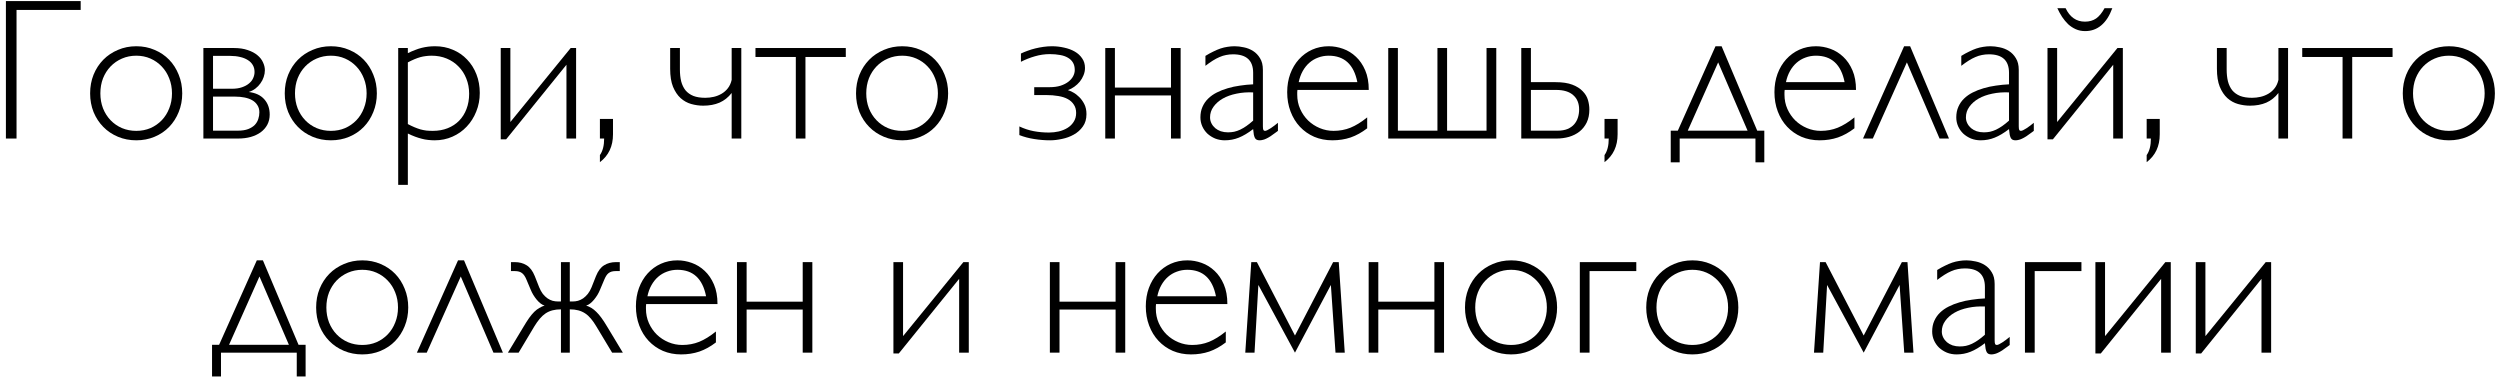 <?xml version="1.0" encoding="UTF-8"?> <svg xmlns="http://www.w3.org/2000/svg" width="397" height="60" viewBox="0 0 397 60" fill="none"><path d="M359.125 44.281L349.547 56.125H348.688V41.625H350.219V53.375L359.797 41.625H360.656V56H359.125V44.281Z" fill="black"></path><path d="M343.188 44.281L333.609 56.125H332.75V41.625H334.281V53.375L343.859 41.625H344.719V56H343.188V44.281Z" fill="black"></path><path d="M330.531 41.625V43.047H323.109V56H321.562V41.625H330.531Z" fill="black"></path><path d="M315.203 45.562C315.203 43.604 314.141 42.625 312.016 42.625C311.63 42.625 311.26 42.661 310.906 42.734C310.562 42.797 310.214 42.906 309.859 43.062C309.516 43.208 309.161 43.396 308.797 43.625C308.432 43.854 308.042 44.13 307.625 44.453V42.875C308.062 42.604 308.479 42.375 308.875 42.188C309.271 41.99 309.651 41.828 310.016 41.703C310.391 41.578 310.76 41.49 311.125 41.438C311.5 41.375 311.88 41.344 312.266 41.344C312.724 41.344 313.214 41.401 313.734 41.516C314.255 41.62 314.74 41.812 315.188 42.094C315.635 42.375 316.005 42.76 316.297 43.25C316.599 43.729 316.75 44.344 316.75 45.094V54.047C316.75 54.339 316.776 54.536 316.828 54.641C316.88 54.734 316.969 54.781 317.094 54.781C317.177 54.781 317.297 54.745 317.453 54.672C317.609 54.589 317.781 54.49 317.969 54.375C318.156 54.25 318.349 54.115 318.547 53.969C318.755 53.812 318.953 53.656 319.141 53.5V54.781L318.891 54.969C318.526 55.24 318.214 55.464 317.953 55.641C317.693 55.807 317.458 55.938 317.25 56.031C317.052 56.125 316.87 56.188 316.703 56.219C316.547 56.26 316.391 56.281 316.234 56.281C316.068 56.281 315.922 56.255 315.797 56.203C315.682 56.151 315.583 56.062 315.5 55.938C315.427 55.802 315.365 55.62 315.312 55.391C315.271 55.151 315.234 54.854 315.203 54.5C314.391 55.125 313.63 55.578 312.922 55.859C312.224 56.141 311.484 56.281 310.703 56.281C310.161 56.281 309.651 56.188 309.172 56C308.703 55.802 308.292 55.542 307.938 55.219C307.594 54.885 307.323 54.5 307.125 54.062C306.927 53.615 306.828 53.141 306.828 52.641C306.828 52.016 306.938 51.458 307.156 50.969C307.375 50.469 307.677 50.031 308.062 49.656C308.458 49.271 308.917 48.948 309.438 48.688C309.969 48.417 310.542 48.193 311.156 48.016C311.781 47.828 312.438 47.688 313.125 47.594C313.812 47.49 314.505 47.422 315.203 47.391V45.562ZM315.203 48.672C314.266 48.63 313.38 48.698 312.547 48.875C311.724 49.042 311 49.302 310.375 49.656C309.76 50.01 309.271 50.443 308.906 50.953C308.542 51.453 308.359 52.016 308.359 52.641C308.359 52.974 308.432 53.286 308.578 53.578C308.724 53.87 308.922 54.125 309.172 54.344C309.422 54.552 309.719 54.719 310.062 54.844C310.417 54.958 310.797 55.016 311.203 55.016C311.547 55.016 311.875 54.984 312.188 54.922C312.51 54.849 312.828 54.74 313.141 54.594C313.464 54.438 313.792 54.245 314.125 54.016C314.469 53.776 314.828 53.49 315.203 53.156V48.672Z" fill="black"></path><path d="M295.953 53.281L302.016 41.625H302.906L303.859 56H302.391L301.656 45.25L295.953 56L290.141 45.25L289.531 56H288.062L289.016 41.625H289.906L295.953 53.281Z" fill="black"></path><path d="M276.047 48.828C276.047 49.891 275.859 50.88 275.484 51.797C275.12 52.703 274.615 53.49 273.969 54.156C273.323 54.823 272.552 55.344 271.656 55.719C270.771 56.094 269.802 56.281 268.75 56.281C267.708 56.281 266.74 56.094 265.844 55.719C264.948 55.344 264.172 54.823 263.516 54.156C262.859 53.49 262.344 52.703 261.969 51.797C261.604 50.88 261.422 49.891 261.422 48.828C261.422 47.755 261.604 46.766 261.969 45.859C262.344 44.943 262.859 44.151 263.516 43.484C264.172 42.818 264.948 42.297 265.844 41.922C266.74 41.536 267.708 41.344 268.75 41.344C269.802 41.344 270.771 41.536 271.656 41.922C272.552 42.297 273.323 42.818 273.969 43.484C274.615 44.151 275.12 44.943 275.484 45.859C275.859 46.766 276.047 47.755 276.047 48.828ZM274.422 48.828C274.422 47.974 274.276 47.182 273.984 46.453C273.703 45.724 273.307 45.094 272.797 44.562C272.286 44.021 271.688 43.599 271 43.297C270.312 42.995 269.562 42.844 268.75 42.844C267.938 42.844 267.182 42.995 266.484 43.297C265.786 43.599 265.182 44.016 264.672 44.547C264.161 45.078 263.76 45.708 263.469 46.438C263.188 47.167 263.047 47.964 263.047 48.828C263.047 49.682 263.188 50.474 263.469 51.203C263.76 51.932 264.161 52.562 264.672 53.094C265.182 53.625 265.786 54.042 266.484 54.344C267.182 54.635 267.938 54.781 268.75 54.781C269.562 54.781 270.312 54.635 271 54.344C271.688 54.042 272.286 53.625 272.797 53.094C273.307 52.562 273.703 51.932 273.984 51.203C274.276 50.474 274.422 49.682 274.422 48.828Z" fill="black"></path><path d="M259.844 41.625V43.047H252.422V56H250.875V41.625H259.844Z" fill="black"></path><path d="M247.266 48.828C247.266 49.891 247.078 50.88 246.703 51.797C246.339 52.703 245.833 53.49 245.188 54.156C244.542 54.823 243.771 55.344 242.875 55.719C241.99 56.094 241.021 56.281 239.969 56.281C238.927 56.281 237.958 56.094 237.062 55.719C236.167 55.344 235.391 54.823 234.734 54.156C234.078 53.49 233.562 52.703 233.188 51.797C232.823 50.88 232.641 49.891 232.641 48.828C232.641 47.755 232.823 46.766 233.188 45.859C233.562 44.943 234.078 44.151 234.734 43.484C235.391 42.818 236.167 42.297 237.062 41.922C237.958 41.536 238.927 41.344 239.969 41.344C241.021 41.344 241.99 41.536 242.875 41.922C243.771 42.297 244.542 42.818 245.188 43.484C245.833 44.151 246.339 44.943 246.703 45.859C247.078 46.766 247.266 47.755 247.266 48.828ZM245.641 48.828C245.641 47.974 245.495 47.182 245.203 46.453C244.922 45.724 244.526 45.094 244.016 44.562C243.505 44.021 242.906 43.599 242.219 43.297C241.531 42.995 240.781 42.844 239.969 42.844C239.156 42.844 238.401 42.995 237.703 43.297C237.005 43.599 236.401 44.016 235.891 44.547C235.38 45.078 234.979 45.708 234.688 46.438C234.406 47.167 234.266 47.964 234.266 48.828C234.266 49.682 234.406 50.474 234.688 51.203C234.979 51.932 235.38 52.562 235.891 53.094C236.401 53.625 237.005 54.042 237.703 54.344C238.401 54.635 239.156 54.781 239.969 54.781C240.781 54.781 241.531 54.635 242.219 54.344C242.906 54.042 243.505 53.625 244.016 53.094C244.526 52.562 244.922 51.932 245.203 51.203C245.495 50.474 245.641 49.682 245.641 48.828Z" fill="black"></path><path d="M229.312 41.625V56H227.781V49.156H218.875V56H217.344V41.625H218.875V47.906H227.781V41.625H229.312Z" fill="black"></path><path d="M205.641 53.281L211.703 41.625H212.594L213.547 56H212.078L211.344 45.25L205.641 56L199.828 45.25L199.219 56H197.75L198.703 41.625H199.594L205.641 53.281Z" fill="black"></path><path d="M194.656 54.375C193.802 55.031 192.927 55.516 192.031 55.828C191.135 56.13 190.167 56.281 189.125 56.281C188.083 56.281 187.12 56.094 186.234 55.719C185.359 55.333 184.604 54.802 183.969 54.125C183.333 53.448 182.839 52.641 182.484 51.703C182.13 50.766 181.953 49.745 181.953 48.641C181.953 47.589 182.115 46.62 182.438 45.734C182.771 44.839 183.229 44.068 183.812 43.422C184.406 42.766 185.104 42.255 185.906 41.891C186.719 41.526 187.599 41.344 188.547 41.344C189.318 41.344 190.078 41.479 190.828 41.75C191.589 42.021 192.271 42.443 192.875 43.016C193.479 43.578 193.969 44.297 194.344 45.172C194.719 46.036 194.906 47.073 194.906 48.281H183.578C183.557 48.417 183.547 48.542 183.547 48.656V49.031C183.547 49.854 183.703 50.615 184.016 51.312C184.328 52.01 184.75 52.62 185.281 53.141C185.812 53.651 186.427 54.052 187.125 54.344C187.823 54.635 188.552 54.781 189.312 54.781C190.271 54.781 191.167 54.615 192 54.281C192.844 53.938 193.729 53.391 194.656 52.641V54.375ZM193.094 47.047C192.542 44.245 191.026 42.844 188.547 42.844C187.953 42.844 187.396 42.943 186.875 43.141C186.354 43.328 185.885 43.604 185.469 43.969C185.062 44.323 184.714 44.76 184.422 45.281C184.13 45.802 183.917 46.391 183.781 47.047H193.094Z" fill="black"></path><path d="M178.688 41.625V56H177.156V49.156H168.25V56H166.719V41.625H168.25V47.906H177.156V41.625H178.688Z" fill="black"></path><path d="M152.312 44.281L142.734 56.125H141.875V41.625H143.406V53.375L152.984 41.625H153.844V56H152.312V44.281Z" fill="black"></path><path d="M129 41.625V56H127.469V49.156H118.562V56H117.031V41.625H118.562V47.906H127.469V41.625H129Z" fill="black"></path><path d="M113.688 54.375C112.833 55.031 111.958 55.516 111.062 55.828C110.167 56.13 109.198 56.281 108.156 56.281C107.115 56.281 106.151 56.094 105.266 55.719C104.391 55.333 103.635 54.802 103 54.125C102.365 53.448 101.87 52.641 101.516 51.703C101.161 50.766 100.984 49.745 100.984 48.641C100.984 47.589 101.146 46.62 101.469 45.734C101.802 44.839 102.26 44.068 102.844 43.422C103.438 42.766 104.135 42.255 104.938 41.891C105.75 41.526 106.63 41.344 107.578 41.344C108.349 41.344 109.109 41.479 109.859 41.75C110.62 42.021 111.302 42.443 111.906 43.016C112.51 43.578 113 44.297 113.375 45.172C113.75 46.036 113.938 47.073 113.938 48.281H102.609C102.589 48.417 102.578 48.542 102.578 48.656V49.031C102.578 49.854 102.734 50.615 103.047 51.312C103.359 52.01 103.781 52.62 104.312 53.141C104.844 53.651 105.458 54.052 106.156 54.344C106.854 54.635 107.583 54.781 108.344 54.781C109.302 54.781 110.198 54.615 111.031 54.281C111.875 53.938 112.76 53.391 113.688 52.641V54.375ZM112.125 47.047C111.573 44.245 110.057 42.844 107.578 42.844C106.984 42.844 106.427 42.943 105.906 43.141C105.385 43.328 104.917 43.604 104.5 43.969C104.094 44.323 103.745 44.76 103.453 45.281C103.161 45.802 102.948 46.391 102.812 47.047H112.125Z" fill="black"></path><path d="M89.078 47.875V41.625H90.484V47.875H90.938C91.219 47.875 91.5 47.839 91.781 47.766C92.073 47.682 92.349 47.552 92.609 47.375C92.87 47.188 93.115 46.953 93.344 46.672C93.573 46.38 93.771 46.031 93.938 45.625L94.641 43.844C94.974 43.021 95.406 42.448 95.938 42.125C96.469 41.792 97.094 41.625 97.812 41.625H98.422V43.047H97.812C97.552 43.047 97.328 43.073 97.141 43.125C96.953 43.177 96.787 43.26 96.641 43.375C96.505 43.479 96.38 43.62 96.266 43.797C96.162 43.964 96.057 44.172 95.953 44.422L95.281 46.016C95.177 46.276 95.042 46.547 94.875 46.828C94.708 47.099 94.526 47.354 94.328 47.594C94.13 47.833 93.922 48.036 93.703 48.203C93.495 48.37 93.287 48.474 93.078 48.516C93.38 48.62 93.662 48.75 93.922 48.906C94.182 49.062 94.443 49.271 94.703 49.531C94.963 49.781 95.234 50.099 95.516 50.484C95.797 50.87 96.104 51.344 96.438 51.906L98.906 56H97.203L94.703 51.844C94.422 51.365 94.135 50.953 93.844 50.609C93.562 50.266 93.255 49.984 92.922 49.766C92.588 49.547 92.224 49.385 91.828 49.281C91.432 49.177 90.984 49.125 90.484 49.125V56H89.078V49.125C88.578 49.125 88.13 49.177 87.734 49.281C87.338 49.385 86.974 49.547 86.641 49.766C86.318 49.984 86.01 50.266 85.719 50.609C85.427 50.953 85.135 51.365 84.844 51.844L82.359 56H80.656L83.125 51.906C83.458 51.344 83.76 50.87 84.031 50.484C84.312 50.099 84.583 49.776 84.844 49.516C85.115 49.255 85.38 49.052 85.641 48.906C85.901 48.75 86.182 48.62 86.484 48.516C86.287 48.474 86.078 48.37 85.859 48.203C85.641 48.036 85.432 47.833 85.234 47.594C85.037 47.354 84.854 47.099 84.688 46.828C84.521 46.547 84.385 46.276 84.281 46.016L83.609 44.422C83.412 43.932 83.177 43.583 82.906 43.375C82.635 43.156 82.25 43.047 81.75 43.047H81.141V41.625H81.75C82.469 41.625 83.094 41.792 83.625 42.125C84.156 42.448 84.588 43.021 84.922 43.844L85.625 45.625C85.792 46.031 85.984 46.38 86.203 46.672C86.432 46.953 86.677 47.188 86.938 47.375C87.198 47.552 87.469 47.682 87.75 47.766C88.042 47.839 88.333 47.875 88.625 47.875H89.078Z" fill="black"></path><path d="M73.688 41.344L79.859 56H78.359L73.172 43.906L67.766 56H66.203L72.734 41.344H73.688Z" fill="black"></path><path d="M64.828 48.828C64.828 49.891 64.641 50.88 64.266 51.797C63.901 52.703 63.396 53.49 62.75 54.156C62.104 54.823 61.333 55.344 60.438 55.719C59.552 56.094 58.583 56.281 57.531 56.281C56.49 56.281 55.521 56.094 54.625 55.719C53.729 55.344 52.953 54.823 52.297 54.156C51.641 53.49 51.125 52.703 50.75 51.797C50.385 50.88 50.203 49.891 50.203 48.828C50.203 47.755 50.385 46.766 50.75 45.859C51.125 44.943 51.641 44.151 52.297 43.484C52.953 42.818 53.729 42.297 54.625 41.922C55.521 41.536 56.49 41.344 57.531 41.344C58.583 41.344 59.552 41.536 60.438 41.922C61.333 42.297 62.104 42.818 62.75 43.484C63.396 44.151 63.901 44.943 64.266 45.859C64.641 46.766 64.828 47.755 64.828 48.828ZM63.203 48.828C63.203 47.974 63.057 47.182 62.766 46.453C62.484 45.724 62.089 45.094 61.578 44.562C61.068 44.021 60.469 43.599 59.781 43.297C59.094 42.995 58.344 42.844 57.531 42.844C56.719 42.844 55.964 42.995 55.266 43.297C54.568 43.599 53.964 44.016 53.453 44.547C52.943 45.078 52.542 45.708 52.25 46.438C51.969 47.167 51.828 47.964 51.828 48.828C51.828 49.682 51.969 50.474 52.25 51.203C52.542 51.932 52.943 52.562 53.453 53.094C53.964 53.625 54.568 54.042 55.266 54.344C55.964 54.635 56.719 54.781 57.531 54.781C58.344 54.781 59.094 54.635 59.781 54.344C60.469 54.042 61.068 53.625 61.578 53.094C62.089 52.562 62.484 51.932 62.766 51.203C63.057 50.474 63.203 49.682 63.203 48.828Z" fill="black"></path><path d="M48.531 54.75V59.781H47.125V56H35.094V59.781H33.672V54.75H34.797L40.781 41.344H41.75L47.406 54.75H48.531ZM41.203 43.906L36.375 54.75H45.875L41.203 43.906Z" fill="black"></path><path d="M396.188 14.828C396.188 15.891 396 16.88 395.625 17.797C395.26 18.703 394.755 19.49 394.109 20.156C393.464 20.823 392.693 21.344 391.797 21.719C390.911 22.094 389.943 22.281 388.891 22.281C387.849 22.281 386.88 22.094 385.984 21.719C385.089 21.344 384.312 20.823 383.656 20.156C383 19.49 382.484 18.703 382.109 17.797C381.745 16.88 381.562 15.891 381.562 14.828C381.562 13.755 381.745 12.766 382.109 11.859C382.484 10.943 383 10.151 383.656 9.484C384.312 8.818 385.089 8.297 385.984 7.922C386.88 7.536 387.849 7.344 388.891 7.344C389.943 7.344 390.911 7.536 391.797 7.922C392.693 8.297 393.464 8.818 394.109 9.484C394.755 10.151 395.26 10.943 395.625 11.859C396 12.766 396.188 13.755 396.188 14.828ZM394.562 14.828C394.562 13.974 394.417 13.182 394.125 12.453C393.844 11.724 393.448 11.094 392.938 10.562C392.427 10.021 391.828 9.599 391.141 9.297C390.453 8.995 389.703 8.844 388.891 8.844C388.078 8.844 387.323 8.995 386.625 9.297C385.927 9.599 385.323 10.016 384.812 10.547C384.302 11.078 383.901 11.708 383.609 12.438C383.328 13.167 383.188 13.963 383.188 14.828C383.188 15.682 383.328 16.474 383.609 17.203C383.901 17.932 384.302 18.562 384.812 19.094C385.323 19.625 385.927 20.042 386.625 20.344C387.323 20.635 388.078 20.781 388.891 20.781C389.703 20.781 390.453 20.635 391.141 20.344C391.828 20.042 392.427 19.625 392.938 19.094C393.448 18.562 393.844 17.932 394.125 17.203C394.417 16.474 394.562 15.682 394.562 14.828Z" fill="black"></path><path d="M379.938 7.625V9.047H373.531V22H372V9.047H365.594V7.625H379.938Z" fill="black"></path><path d="M363.344 7.625V22H361.812V14.766C361.281 15.453 360.641 15.963 359.891 16.297C359.141 16.62 358.276 16.781 357.297 16.781C356.661 16.781 356.026 16.693 355.391 16.516C354.766 16.338 354.203 16.026 353.703 15.578C353.214 15.13 352.812 14.531 352.5 13.781C352.198 13.031 352.047 12.078 352.047 10.922V7.625H353.594V11.031C353.594 11.729 353.661 12.359 353.797 12.922C353.943 13.474 354.172 13.948 354.484 14.344C354.807 14.729 355.224 15.026 355.734 15.234C356.245 15.432 356.875 15.531 357.625 15.531C358.083 15.531 358.536 15.479 358.984 15.375C359.432 15.271 359.849 15.104 360.234 14.875C360.62 14.646 360.948 14.354 361.219 14C361.5 13.635 361.698 13.198 361.812 12.688V7.625H363.344Z" fill="black"></path><path d="M342.969 18.891V21.328C342.969 23.224 342.276 24.698 340.891 25.75V24.625C341.339 24 341.562 23.125 341.562 22H340.891V18.891H342.969Z" fill="black"></path><path d="M328.016 1.297C328.693 2.724 329.719 3.438 331.094 3.438C331.781 3.438 332.37 3.271 332.859 2.938C333.349 2.594 333.797 2.047 334.203 1.297H335.438C334.99 2.516 334.401 3.427 333.672 4.031C332.953 4.635 332.104 4.938 331.125 4.938C330.583 4.938 330.089 4.839 329.641 4.641C329.193 4.443 328.786 4.177 328.422 3.844C328.068 3.5 327.745 3.109 327.453 2.672C327.172 2.234 326.922 1.776 326.703 1.297H328.016ZM335.578 10.281L326 22.125H325.141V7.625H326.672V19.375L336.25 7.625H337.109V22H335.578V10.281Z" fill="black"></path><path d="M319.031 11.562C319.031 9.604 317.969 8.625 315.844 8.625C315.458 8.625 315.089 8.661 314.734 8.734C314.391 8.797 314.042 8.906 313.688 9.062C313.344 9.208 312.99 9.396 312.625 9.625C312.26 9.854 311.87 10.13 311.453 10.453V8.875C311.891 8.604 312.307 8.375 312.703 8.188C313.099 7.99 313.479 7.828 313.844 7.703C314.219 7.578 314.589 7.49 314.953 7.438C315.328 7.375 315.708 7.344 316.094 7.344C316.552 7.344 317.042 7.401 317.562 7.516C318.083 7.62 318.568 7.812 319.016 8.094C319.464 8.375 319.833 8.76 320.125 9.25C320.427 9.729 320.578 10.344 320.578 11.094V20.047C320.578 20.338 320.604 20.537 320.656 20.641C320.708 20.734 320.797 20.781 320.922 20.781C321.005 20.781 321.125 20.745 321.281 20.672C321.438 20.588 321.609 20.49 321.797 20.375C321.984 20.25 322.177 20.115 322.375 19.969C322.583 19.812 322.781 19.656 322.969 19.5V20.781L322.719 20.969C322.354 21.24 322.042 21.463 321.781 21.641C321.521 21.807 321.286 21.938 321.078 22.031C320.88 22.125 320.698 22.188 320.531 22.219C320.375 22.26 320.219 22.281 320.062 22.281C319.896 22.281 319.75 22.255 319.625 22.203C319.51 22.151 319.411 22.062 319.328 21.938C319.255 21.802 319.193 21.62 319.141 21.391C319.099 21.151 319.062 20.854 319.031 20.5C318.219 21.125 317.458 21.578 316.75 21.859C316.052 22.141 315.312 22.281 314.531 22.281C313.99 22.281 313.479 22.188 313 22C312.531 21.802 312.12 21.542 311.766 21.219C311.422 20.885 311.151 20.5 310.953 20.062C310.755 19.615 310.656 19.141 310.656 18.641C310.656 18.016 310.766 17.458 310.984 16.969C311.203 16.469 311.505 16.031 311.891 15.656C312.286 15.271 312.745 14.948 313.266 14.688C313.797 14.417 314.37 14.193 314.984 14.016C315.609 13.828 316.266 13.688 316.953 13.594C317.641 13.49 318.333 13.422 319.031 13.391V11.562ZM319.031 14.672C318.094 14.63 317.208 14.698 316.375 14.875C315.552 15.042 314.828 15.302 314.203 15.656C313.589 16.01 313.099 16.443 312.734 16.953C312.37 17.453 312.188 18.016 312.188 18.641C312.188 18.974 312.26 19.287 312.406 19.578C312.552 19.87 312.75 20.125 313 20.344C313.25 20.552 313.547 20.719 313.891 20.844C314.245 20.958 314.625 21.016 315.031 21.016C315.375 21.016 315.703 20.984 316.016 20.922C316.339 20.849 316.656 20.74 316.969 20.594C317.292 20.438 317.62 20.245 317.953 20.016C318.297 19.776 318.656 19.49 319.031 19.156V14.672Z" fill="black"></path><path d="M303.328 7.344L309.5 22H308L302.812 9.906L297.406 22H295.844L302.375 7.344H303.328Z" fill="black"></path><path d="M294.484 20.375C293.63 21.031 292.755 21.516 291.859 21.828C290.964 22.13 289.995 22.281 288.953 22.281C287.911 22.281 286.948 22.094 286.062 21.719C285.188 21.333 284.432 20.802 283.797 20.125C283.161 19.448 282.667 18.641 282.312 17.703C281.958 16.766 281.781 15.745 281.781 14.641C281.781 13.588 281.943 12.62 282.266 11.734C282.599 10.838 283.057 10.068 283.641 9.422C284.234 8.766 284.932 8.255 285.734 7.891C286.547 7.526 287.427 7.344 288.375 7.344C289.146 7.344 289.906 7.479 290.656 7.75C291.417 8.021 292.099 8.443 292.703 9.016C293.307 9.578 293.797 10.297 294.172 11.172C294.547 12.037 294.734 13.073 294.734 14.281H283.406C283.385 14.417 283.375 14.542 283.375 14.656V15.031C283.375 15.854 283.531 16.615 283.844 17.312C284.156 18.01 284.578 18.62 285.109 19.141C285.641 19.651 286.255 20.052 286.953 20.344C287.651 20.635 288.38 20.781 289.141 20.781C290.099 20.781 290.995 20.615 291.828 20.281C292.672 19.938 293.557 19.391 294.484 18.641V20.375ZM292.922 13.047C292.37 10.245 290.854 8.844 288.375 8.844C287.781 8.844 287.224 8.943 286.703 9.141C286.182 9.328 285.714 9.604 285.297 9.969C284.891 10.323 284.542 10.76 284.25 11.281C283.958 11.802 283.745 12.391 283.609 13.047H292.922Z" fill="black"></path><path d="M280.172 20.75V25.781H278.766V22H266.734V25.781H265.312V20.75H266.438L272.422 7.344H273.391L279.047 20.75H280.172ZM272.844 9.906L268.016 20.75H277.516L272.844 9.906Z" fill="black"></path><path d="M256.875 18.891V21.328C256.875 23.224 256.182 24.698 254.797 25.75V24.625C255.245 24 255.469 23.125 255.469 22H254.797V18.891H256.875Z" fill="black"></path><path d="M241.578 22V7.625H243.109V13.047H247.016C248.109 13.047 249.005 13.182 249.703 13.453C250.401 13.724 250.948 14.073 251.344 14.5C251.75 14.917 252.026 15.38 252.172 15.891C252.318 16.401 252.391 16.901 252.391 17.391C252.391 18.182 252.25 18.87 251.969 19.453C251.688 20.026 251.307 20.505 250.828 20.891C250.349 21.266 249.792 21.547 249.156 21.734C248.531 21.912 247.87 22 247.172 22H241.578ZM243.109 14.281V20.75H247.344C247.969 20.75 248.495 20.662 248.922 20.484C249.359 20.297 249.714 20.047 249.984 19.734C250.255 19.422 250.453 19.062 250.578 18.656C250.703 18.25 250.766 17.828 250.766 17.391C250.766 16.412 250.453 15.651 249.828 15.109C249.214 14.557 248.307 14.281 247.109 14.281H243.109Z" fill="black"></path><path d="M220.453 7.625H221.984V20.75H228.266V7.625H229.797V20.75H236.062V7.625H237.609V22H220.453V7.625Z" fill="black"></path><path d="M217.109 20.375C216.255 21.031 215.38 21.516 214.484 21.828C213.589 22.13 212.62 22.281 211.578 22.281C210.536 22.281 209.573 22.094 208.688 21.719C207.812 21.333 207.057 20.802 206.422 20.125C205.786 19.448 205.292 18.641 204.938 17.703C204.583 16.766 204.406 15.745 204.406 14.641C204.406 13.588 204.568 12.62 204.891 11.734C205.224 10.838 205.682 10.068 206.266 9.422C206.859 8.766 207.557 8.255 208.359 7.891C209.172 7.526 210.052 7.344 211 7.344C211.771 7.344 212.531 7.479 213.281 7.75C214.042 8.021 214.724 8.443 215.328 9.016C215.932 9.578 216.422 10.297 216.797 11.172C217.172 12.037 217.359 13.073 217.359 14.281H206.031C206.01 14.417 206 14.542 206 14.656V15.031C206 15.854 206.156 16.615 206.469 17.312C206.781 18.01 207.203 18.62 207.734 19.141C208.266 19.651 208.88 20.052 209.578 20.344C210.276 20.635 211.005 20.781 211.766 20.781C212.724 20.781 213.62 20.615 214.453 20.281C215.297 19.938 216.182 19.391 217.109 18.641V20.375ZM215.547 13.047C214.995 10.245 213.479 8.844 211 8.844C210.406 8.844 209.849 8.943 209.328 9.141C208.807 9.328 208.339 9.604 207.922 9.969C207.516 10.323 207.167 10.76 206.875 11.281C206.583 11.802 206.37 12.391 206.234 13.047H215.547Z" fill="black"></path><path d="M199 11.562C199 9.604 197.938 8.625 195.812 8.625C195.427 8.625 195.057 8.661 194.703 8.734C194.359 8.797 194.01 8.906 193.656 9.062C193.312 9.208 192.958 9.396 192.594 9.625C192.229 9.854 191.839 10.13 191.422 10.453V8.875C191.859 8.604 192.276 8.375 192.672 8.188C193.068 7.99 193.448 7.828 193.812 7.703C194.188 7.578 194.557 7.49 194.922 7.438C195.297 7.375 195.677 7.344 196.062 7.344C196.521 7.344 197.01 7.401 197.531 7.516C198.052 7.62 198.536 7.812 198.984 8.094C199.432 8.375 199.802 8.76 200.094 9.25C200.396 9.729 200.547 10.344 200.547 11.094V20.047C200.547 20.338 200.573 20.537 200.625 20.641C200.677 20.734 200.766 20.781 200.891 20.781C200.974 20.781 201.094 20.745 201.25 20.672C201.406 20.588 201.578 20.49 201.766 20.375C201.953 20.25 202.146 20.115 202.344 19.969C202.552 19.812 202.75 19.656 202.938 19.5V20.781L202.688 20.969C202.323 21.24 202.01 21.463 201.75 21.641C201.49 21.807 201.255 21.938 201.047 22.031C200.849 22.125 200.667 22.188 200.5 22.219C200.344 22.26 200.188 22.281 200.031 22.281C199.865 22.281 199.719 22.255 199.594 22.203C199.479 22.151 199.38 22.062 199.297 21.938C199.224 21.802 199.161 21.62 199.109 21.391C199.068 21.151 199.031 20.854 199 20.5C198.188 21.125 197.427 21.578 196.719 21.859C196.021 22.141 195.281 22.281 194.5 22.281C193.958 22.281 193.448 22.188 192.969 22C192.5 21.802 192.089 21.542 191.734 21.219C191.391 20.885 191.12 20.5 190.922 20.062C190.724 19.615 190.625 19.141 190.625 18.641C190.625 18.016 190.734 17.458 190.953 16.969C191.172 16.469 191.474 16.031 191.859 15.656C192.255 15.271 192.714 14.948 193.234 14.688C193.766 14.417 194.339 14.193 194.953 14.016C195.578 13.828 196.234 13.688 196.922 13.594C197.609 13.49 198.302 13.422 199 13.391V11.562ZM199 14.672C198.062 14.63 197.177 14.698 196.344 14.875C195.521 15.042 194.797 15.302 194.172 15.656C193.557 16.01 193.068 16.443 192.703 16.953C192.339 17.453 192.156 18.016 192.156 18.641C192.156 18.974 192.229 19.287 192.375 19.578C192.521 19.87 192.719 20.125 192.969 20.344C193.219 20.552 193.516 20.719 193.859 20.844C194.214 20.958 194.594 21.016 195 21.016C195.344 21.016 195.672 20.984 195.984 20.922C196.307 20.849 196.625 20.74 196.938 20.594C197.26 20.438 197.589 20.245 197.922 20.016C198.266 19.776 198.625 19.49 199 19.156V14.672Z" fill="black"></path><path d="M187.484 7.625V22H185.953V15.156H177.047V22H175.516V7.625H177.047V13.906H185.953V7.625H187.484Z" fill="black"></path><path d="M164.234 15.094V13.844H166.672C167.339 13.844 167.922 13.766 168.422 13.609C168.922 13.443 169.339 13.229 169.672 12.969C170.005 12.708 170.255 12.417 170.422 12.094C170.589 11.771 170.672 11.448 170.672 11.125C170.672 10.656 170.578 10.266 170.391 9.953C170.203 9.63 169.938 9.37 169.594 9.172C169.25 8.964 168.833 8.818 168.344 8.734C167.854 8.641 167.307 8.594 166.703 8.594C165.922 8.594 165.135 8.708 164.344 8.938C163.552 9.167 162.812 9.458 162.125 9.812V8.5C162.448 8.344 162.802 8.198 163.188 8.062C163.573 7.917 163.979 7.792 164.406 7.688C164.833 7.583 165.271 7.5 165.719 7.438C166.167 7.375 166.609 7.344 167.047 7.344C167.714 7.344 168.359 7.417 168.984 7.562C169.62 7.698 170.182 7.906 170.672 8.188C171.161 8.469 171.552 8.828 171.844 9.266C172.146 9.693 172.297 10.203 172.297 10.797C172.297 11.193 172.219 11.578 172.062 11.953C171.917 12.318 171.719 12.656 171.469 12.969C171.219 13.271 170.927 13.542 170.594 13.781C170.271 14.01 169.932 14.188 169.578 14.312C169.797 14.375 170.073 14.495 170.406 14.672C170.74 14.849 171.062 15.094 171.375 15.406C171.688 15.708 171.958 16.083 172.188 16.531C172.417 16.979 172.531 17.51 172.531 18.125C172.531 18.906 172.339 19.562 171.953 20.094C171.578 20.625 171.099 21.052 170.516 21.375C169.943 21.698 169.318 21.927 168.641 22.062C167.974 22.208 167.349 22.281 166.766 22.281C165.911 22.281 165.068 22.213 164.234 22.078C163.411 21.953 162.625 21.745 161.875 21.453V20.078C162.625 20.432 163.385 20.682 164.156 20.828C164.927 20.974 165.734 21.047 166.578 21.047C167.099 21.047 167.615 20.99 168.125 20.875C168.646 20.75 169.109 20.562 169.516 20.312C169.922 20.062 170.25 19.74 170.5 19.344C170.76 18.948 170.891 18.479 170.891 17.938C170.891 17.417 170.771 16.979 170.531 16.625C170.302 16.26 169.979 15.963 169.562 15.734C169.146 15.505 168.646 15.344 168.062 15.25C167.479 15.146 166.833 15.094 166.125 15.094H164.234Z" fill="black"></path><path d="M150.562 14.828C150.562 15.891 150.375 16.88 150 17.797C149.635 18.703 149.13 19.49 148.484 20.156C147.839 20.823 147.068 21.344 146.172 21.719C145.286 22.094 144.318 22.281 143.266 22.281C142.224 22.281 141.255 22.094 140.359 21.719C139.464 21.344 138.688 20.823 138.031 20.156C137.375 19.49 136.859 18.703 136.484 17.797C136.12 16.88 135.938 15.891 135.938 14.828C135.938 13.755 136.12 12.766 136.484 11.859C136.859 10.943 137.375 10.151 138.031 9.484C138.688 8.818 139.464 8.297 140.359 7.922C141.255 7.536 142.224 7.344 143.266 7.344C144.318 7.344 145.286 7.536 146.172 7.922C147.068 8.297 147.839 8.818 148.484 9.484C149.13 10.151 149.635 10.943 150 11.859C150.375 12.766 150.562 13.755 150.562 14.828ZM148.938 14.828C148.938 13.974 148.792 13.182 148.5 12.453C148.219 11.724 147.823 11.094 147.312 10.562C146.802 10.021 146.203 9.599 145.516 9.297C144.828 8.995 144.078 8.844 143.266 8.844C142.453 8.844 141.698 8.995 141 9.297C140.302 9.599 139.698 10.016 139.188 10.547C138.677 11.078 138.276 11.708 137.984 12.438C137.703 13.167 137.562 13.963 137.562 14.828C137.562 15.682 137.703 16.474 137.984 17.203C138.276 17.932 138.677 18.562 139.188 19.094C139.698 19.625 140.302 20.042 141 20.344C141.698 20.635 142.453 20.781 143.266 20.781C144.078 20.781 144.828 20.635 145.516 20.344C146.203 20.042 146.802 19.625 147.312 19.094C147.823 18.562 148.219 17.932 148.5 17.203C148.792 16.474 148.938 15.682 148.938 14.828Z" fill="black"></path><path d="M134.312 7.625V9.047H127.906V22H126.375V9.047H119.969V7.625H134.312Z" fill="black"></path><path d="M117.719 7.625V22H116.188V14.766C115.656 15.453 115.016 15.963 114.266 16.297C113.516 16.62 112.651 16.781 111.672 16.781C111.036 16.781 110.401 16.693 109.766 16.516C109.141 16.338 108.578 16.026 108.078 15.578C107.589 15.13 107.188 14.531 106.875 13.781C106.573 13.031 106.422 12.078 106.422 10.922V7.625H107.969V11.031C107.969 11.729 108.036 12.359 108.172 12.922C108.318 13.474 108.547 13.948 108.859 14.344C109.182 14.729 109.599 15.026 110.109 15.234C110.62 15.432 111.25 15.531 112 15.531C112.458 15.531 112.911 15.479 113.359 15.375C113.807 15.271 114.224 15.104 114.609 14.875C114.995 14.646 115.323 14.354 115.594 14C115.875 13.635 116.073 13.198 116.188 12.688V7.625H117.719Z" fill="black"></path><path d="M97.344 18.891V21.328C97.344 23.224 96.651 24.698 95.266 25.75V24.625C95.713 24 95.938 23.125 95.938 22H95.266V18.891H97.344Z" fill="black"></path><path d="M89.953 10.281L80.375 22.125H79.516V7.625H81.047V19.375L90.625 7.625H91.484V22H89.953V10.281Z" fill="black"></path><path d="M64.766 8.438C65.172 8.24 65.557 8.073 65.922 7.938C66.287 7.792 66.641 7.677 66.984 7.594C67.328 7.51 67.672 7.448 68.016 7.406C68.359 7.365 68.719 7.344 69.094 7.344C70.115 7.344 71.057 7.531 71.922 7.906C72.797 8.271 73.547 8.786 74.172 9.453C74.807 10.109 75.302 10.891 75.656 11.797C76.01 12.703 76.188 13.693 76.188 14.766C76.188 15.818 76 16.802 75.625 17.719C75.26 18.635 74.755 19.432 74.109 20.109C73.474 20.787 72.719 21.318 71.844 21.703C70.979 22.088 70.042 22.281 69.031 22.281C68.677 22.281 68.328 22.26 67.984 22.219C67.651 22.188 67.312 22.125 66.969 22.031C66.635 21.948 66.287 21.838 65.922 21.703C65.557 21.568 65.172 21.401 64.766 21.203V29.359H63.234V7.625H64.766V8.438ZM64.766 19.703C65.141 19.901 65.49 20.068 65.812 20.203C66.135 20.338 66.453 20.453 66.766 20.547C67.078 20.63 67.391 20.693 67.703 20.734C68.026 20.766 68.37 20.781 68.734 20.781C69.599 20.781 70.385 20.641 71.094 20.359C71.802 20.078 72.406 19.682 72.906 19.172C73.417 18.651 73.807 18.031 74.078 17.312C74.359 16.583 74.5 15.776 74.5 14.891C74.5 14.016 74.349 13.208 74.047 12.469C73.755 11.729 73.344 11.094 72.812 10.562C72.292 10.021 71.667 9.599 70.938 9.297C70.208 8.995 69.412 8.844 68.547 8.844C68.224 8.844 67.917 8.865 67.625 8.906C67.333 8.938 67.037 8.995 66.734 9.078C66.443 9.161 66.135 9.271 65.812 9.406C65.49 9.542 65.141 9.708 64.766 9.906V19.703Z" fill="black"></path><path d="M59.844 14.828C59.844 15.891 59.656 16.88 59.281 17.797C58.917 18.703 58.411 19.49 57.766 20.156C57.12 20.823 56.349 21.344 55.453 21.719C54.568 22.094 53.599 22.281 52.547 22.281C51.505 22.281 50.536 22.094 49.641 21.719C48.745 21.344 47.969 20.823 47.312 20.156C46.656 19.49 46.141 18.703 45.766 17.797C45.401 16.88 45.219 15.891 45.219 14.828C45.219 13.755 45.401 12.766 45.766 11.859C46.141 10.943 46.656 10.151 47.312 9.484C47.969 8.818 48.745 8.297 49.641 7.922C50.536 7.536 51.505 7.344 52.547 7.344C53.599 7.344 54.568 7.536 55.453 7.922C56.349 8.297 57.12 8.818 57.766 9.484C58.411 10.151 58.917 10.943 59.281 11.859C59.656 12.766 59.844 13.755 59.844 14.828ZM58.219 14.828C58.219 13.974 58.073 13.182 57.781 12.453C57.5 11.724 57.104 11.094 56.594 10.562C56.083 10.021 55.484 9.599 54.797 9.297C54.109 8.995 53.359 8.844 52.547 8.844C51.734 8.844 50.979 8.995 50.281 9.297C49.583 9.599 48.979 10.016 48.469 10.547C47.958 11.078 47.557 11.708 47.266 12.438C46.984 13.167 46.844 13.963 46.844 14.828C46.844 15.682 46.984 16.474 47.266 17.203C47.557 17.932 47.958 18.562 48.469 19.094C48.979 19.625 49.583 20.042 50.281 20.344C50.979 20.635 51.734 20.781 52.547 20.781C53.359 20.781 54.109 20.635 54.797 20.344C55.484 20.042 56.083 19.625 56.594 19.094C57.104 18.562 57.5 17.932 57.781 17.203C58.073 16.474 58.219 15.682 58.219 14.828Z" fill="black"></path><path d="M32.297 22V7.625H37.125C37.99 7.625 38.729 7.734 39.344 7.953C39.969 8.161 40.479 8.432 40.875 8.766C41.281 9.099 41.578 9.479 41.766 9.906C41.964 10.323 42.062 10.74 42.062 11.156C42.062 11.51 42 11.87 41.875 12.234C41.76 12.588 41.589 12.922 41.359 13.234C41.141 13.547 40.875 13.823 40.562 14.062C40.25 14.302 39.896 14.484 39.5 14.609C40.573 14.734 41.396 15.12 41.969 15.766C42.542 16.412 42.828 17.219 42.828 18.188C42.828 18.792 42.703 19.328 42.453 19.797C42.203 20.266 41.854 20.667 41.406 21C40.958 21.323 40.427 21.573 39.812 21.75C39.198 21.917 38.526 22 37.797 22H32.297ZM33.828 8.875V14.094H36.812C37.438 14.094 37.974 14.016 38.422 13.859C38.88 13.703 39.255 13.5 39.547 13.25C39.849 13 40.068 12.719 40.203 12.406C40.349 12.083 40.422 11.76 40.422 11.438C40.422 11.01 40.328 10.641 40.141 10.328C39.953 10.005 39.688 9.74 39.344 9.531C39 9.312 38.594 9.151 38.125 9.047C37.656 8.932 37.141 8.875 36.578 8.875H33.828ZM33.828 15.344V20.75H37.734C38.411 20.75 38.969 20.667 39.406 20.5C39.854 20.323 40.208 20.099 40.469 19.828C40.729 19.547 40.911 19.234 41.016 18.891C41.13 18.547 41.188 18.198 41.188 17.844C41.188 17.396 41.083 17.016 40.875 16.703C40.677 16.38 40.406 16.12 40.062 15.922C39.719 15.724 39.312 15.578 38.844 15.484C38.385 15.391 37.891 15.344 37.359 15.344H33.828Z" fill="black"></path><path d="M28.938 14.828C28.938 15.891 28.75 16.88 28.375 17.797C28.01 18.703 27.505 19.49 26.859 20.156C26.213 20.823 25.443 21.344 24.547 21.719C23.662 22.094 22.693 22.281 21.641 22.281C20.599 22.281 19.63 22.094 18.734 21.719C17.838 21.344 17.062 20.823 16.406 20.156C15.75 19.49 15.234 18.703 14.859 17.797C14.495 16.88 14.312 15.891 14.312 14.828C14.312 13.755 14.495 12.766 14.859 11.859C15.234 10.943 15.75 10.151 16.406 9.484C17.062 8.818 17.838 8.297 18.734 7.922C19.63 7.536 20.599 7.344 21.641 7.344C22.693 7.344 23.662 7.536 24.547 7.922C25.443 8.297 26.213 8.818 26.859 9.484C27.505 10.151 28.01 10.943 28.375 11.859C28.75 12.766 28.938 13.755 28.938 14.828ZM27.312 14.828C27.312 13.974 27.167 13.182 26.875 12.453C26.594 11.724 26.198 11.094 25.688 10.562C25.177 10.021 24.578 9.599 23.891 9.297C23.203 8.995 22.453 8.844 21.641 8.844C20.828 8.844 20.073 8.995 19.375 9.297C18.677 9.599 18.073 10.016 17.562 10.547C17.052 11.078 16.651 11.708 16.359 12.438C16.078 13.167 15.938 13.963 15.938 14.828C15.938 15.682 16.078 16.474 16.359 17.203C16.651 17.932 17.052 18.562 17.562 19.094C18.073 19.625 18.677 20.042 19.375 20.344C20.073 20.635 20.828 20.781 21.641 20.781C22.453 20.781 23.203 20.635 23.891 20.344C24.578 20.042 25.177 19.625 25.688 19.094C26.198 18.562 26.594 17.932 26.875 17.203C27.167 16.474 27.312 15.682 27.312 14.828Z" fill="black"></path><path d="M12.812 0.172V1.578H2.625V22H0.938V0.172H12.812Z" fill="black"></path></svg> 